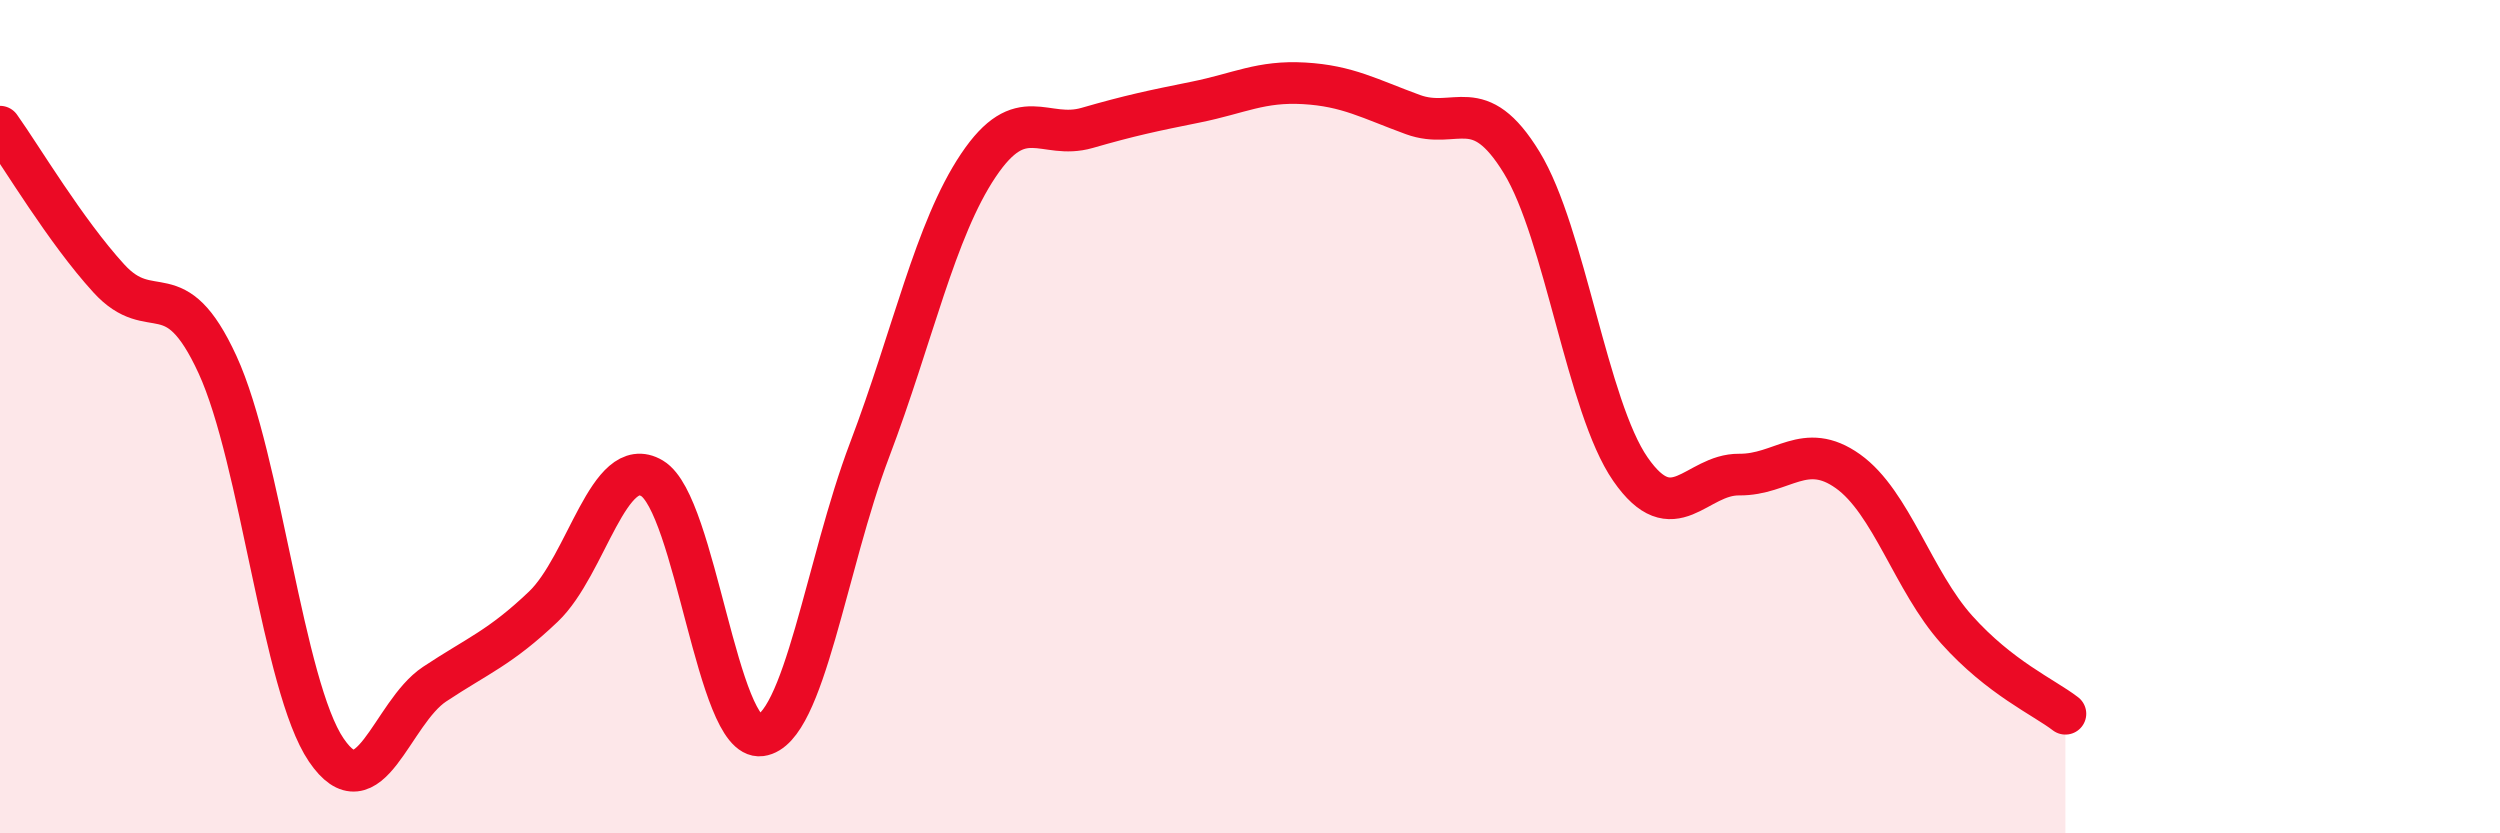 
    <svg width="60" height="20" viewBox="0 0 60 20" xmlns="http://www.w3.org/2000/svg">
      <path
        d="M 0,3.04 C 0.52,3.77 1.57,5.54 2.61,6.68 C 3.65,7.82 4.18,6.49 5.22,8.75 C 6.26,11.01 6.79,16.47 7.83,18 C 8.87,19.53 9.39,17.11 10.43,16.42 C 11.47,15.73 12,15.55 13.04,14.56 C 14.08,13.57 14.61,10.86 15.65,11.48 C 16.69,12.1 17.22,17.79 18.26,17.65 C 19.3,17.51 19.83,13.54 20.87,10.8 C 21.91,8.06 22.44,5.52 23.48,3.97 C 24.52,2.42 25.05,3.37 26.09,3.07 C 27.13,2.77 27.66,2.66 28.7,2.45 C 29.74,2.24 30.26,1.94 31.3,2 C 32.34,2.06 32.87,2.37 33.91,2.75 C 34.95,3.13 35.48,2.2 36.52,3.9 C 37.56,5.6 38.09,9.76 39.13,11.26 C 40.17,12.76 40.7,11.38 41.74,11.39 C 42.78,11.4 43.31,10.57 44.35,11.31 C 45.39,12.05 45.92,13.95 46.96,15.11 C 48,16.27 49.05,16.73 49.57,17.13L49.57 20L0 20Z"
        fill="#EB0A25"
        opacity="0.1"
        stroke-linecap="round"
        stroke-linejoin="round"
      />
      <path
        d="M 0,3.04 C 0.52,3.77 1.57,5.54 2.61,6.68 C 3.65,7.82 4.18,6.49 5.22,8.75 C 6.26,11.01 6.79,16.47 7.83,18 C 8.87,19.53 9.39,17.11 10.43,16.42 C 11.47,15.73 12,15.55 13.04,14.56 C 14.08,13.57 14.61,10.86 15.65,11.48 C 16.69,12.1 17.22,17.79 18.26,17.65 C 19.3,17.51 19.83,13.54 20.87,10.8 C 21.91,8.06 22.44,5.52 23.48,3.97 C 24.52,2.42 25.05,3.37 26.09,3.07 C 27.13,2.77 27.66,2.66 28.7,2.45 C 29.74,2.24 30.26,1.94 31.3,2 C 32.34,2.06 32.87,2.37 33.91,2.75 C 34.95,3.13 35.48,2.2 36.52,3.9 C 37.56,5.6 38.09,9.76 39.13,11.26 C 40.17,12.76 40.7,11.38 41.74,11.39 C 42.78,11.4 43.31,10.57 44.35,11.31 C 45.39,12.05 45.92,13.95 46.96,15.11 C 48,16.27 49.05,16.73 49.57,17.13"
        stroke="#EB0A25"
        stroke-width="1"
        fill="none"
        stroke-linecap="round"
        stroke-linejoin="round"
      />
    </svg>
  